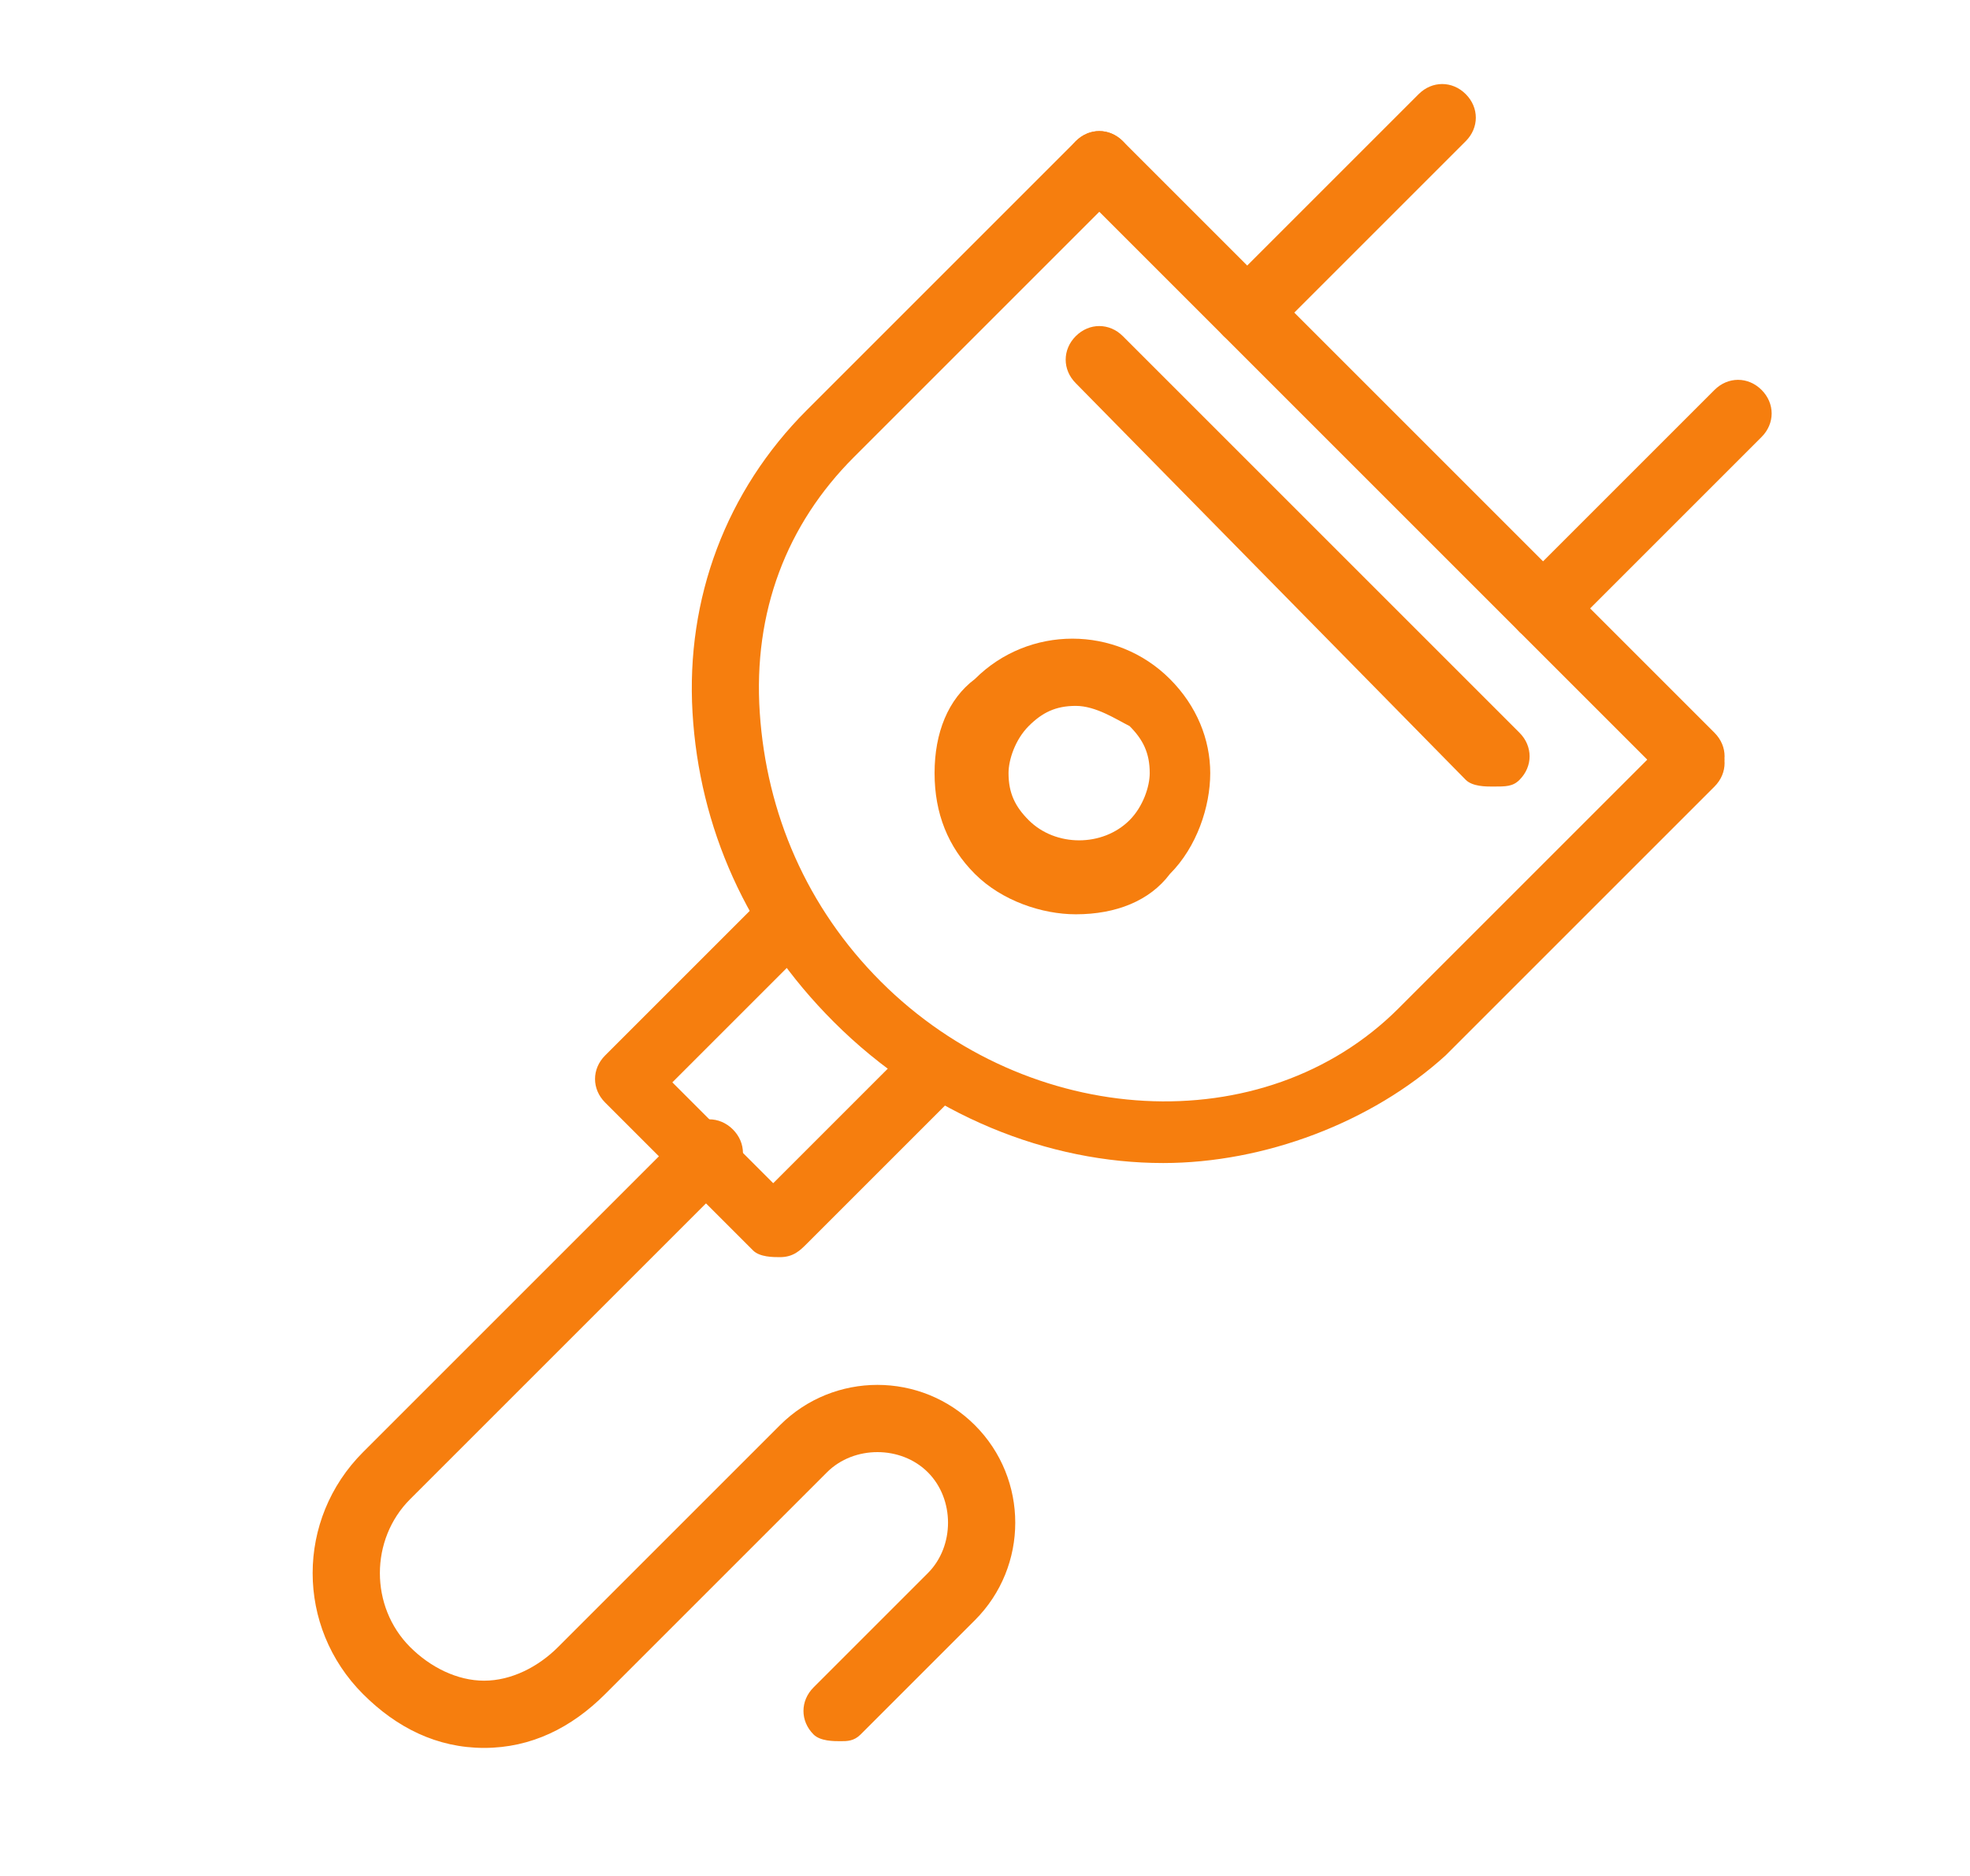 <?xml version="1.0" encoding="utf-8"?>
<!-- Generator: Adobe Illustrator 19.2.1, SVG Export Plug-In . SVG Version: 6.00 Build 0)  -->
<!DOCTYPE svg PUBLIC "-//W3C//DTD SVG 1.1//EN" "http://www.w3.org/Graphics/SVG/1.1/DTD/svg11.dtd">
<svg version="1.1" id="Layer_1" xmlns="http://www.w3.org/2000/svg" xmlns:xlink="http://www.w3.org/1999/xlink" x="0px" y="0px"
	 viewBox="0 0 29.3 27.9" style="enable-background:new 0 0 29.3 27.9;" xml:space="preserve">
<style type="text/css">
	.st0{fill:#F67E0E;}
</style>
<g>
	<g>
		<g>
			<path class="st0" d="M17.3,17.3c-1.7,0-3.5-0.7-4.9-2.1c-1.3-1.3-2-2.9-2.1-4.6c-0.1-1.7,0.5-3.3,1.7-4.5l4-4
				c0.2-0.2,0.5-0.2,0.7,0s0.2,0.5,0,0.7l-4,4c-1,1-1.5,2.3-1.4,3.8c0.1,1.5,0.7,2.9,1.8,4c2.2,2.2,5.7,2.4,7.7,0.4l4-4
				c0.2-0.2,0.5-0.2,0.7,0s0.2,0.5,0,0.7l-4,4C20.4,16.7,18.8,17.3,17.3,17.3z"/>
			<path class="st0" d="M25.2,11.7c-0.1,0-0.3,0-0.4-0.1L16,2.8c-0.2-0.2-0.2-0.5,0-0.7s0.5-0.2,0.7,0l8.8,8.8
				c0.2,0.2,0.2,0.5,0,0.7C25.4,11.7,25.3,11.7,25.2,11.7z"/>
			<path class="st0" d="M18.6,5.1c-0.1,0-0.3,0-0.4-0.1c-0.2-0.2-0.2-0.5,0-0.7l2.9-2.9c0.2-0.2,0.5-0.2,0.7,0s0.2,0.5,0,0.7L18.9,5
				C18.8,5.1,18.7,5.1,18.6,5.1z"/>
			<path class="st0" d="M23,9.5c-0.1,0-0.3,0-0.4-0.1c-0.2-0.2-0.2-0.5,0-0.7l2.9-2.9c0.2-0.2,0.5-0.2,0.7,0s0.2,0.5,0,0.7l-2.9,2.9
				C23.2,9.5,23.1,9.5,23,9.5z"/>
			<path class="st0" d="M22.2,11.7c-0.1,0-0.3,0-0.4-0.1L16,5.7c-0.2-0.2-0.2-0.5,0-0.7s0.5-0.2,0.7,0l5.9,5.9
				c0.2,0.2,0.2,0.5,0,0.7C22.5,11.7,22.4,11.7,22.2,11.7z"/>
			<path class="st0" d="M16,13.6c-0.5,0-1.1-0.2-1.5-0.6c-0.4-0.4-0.6-0.9-0.6-1.5s0.2-1.1,0.6-1.4c0.8-0.8,2.1-0.8,2.9,0
				c0.4,0.4,0.6,0.9,0.6,1.4s-0.2,1.1-0.6,1.5C17.1,13.4,16.6,13.6,16,13.6z M16,10.5c-0.3,0-0.5,0.1-0.7,0.3
				c-0.2,0.2-0.3,0.5-0.3,0.7c0,0.3,0.1,0.5,0.3,0.7c0.4,0.4,1.1,0.4,1.5,0c0.2-0.2,0.3-0.5,0.3-0.7c0-0.3-0.1-0.5-0.3-0.7
				C16.6,10.7,16.3,10.5,16,10.5z"/>
			<path class="st0" d="M11.6,18.7c-0.1,0-0.3,0-0.4-0.1l-2.2-2.2c-0.2-0.2-0.2-0.5,0-0.7l2.3-2.3c0.2-0.2,0.5-0.2,0.7,0
				s0.2,0.5,0,0.7l-2,2l1.5,1.5l2-2c0.2-0.2,0.5-0.2,0.7,0s0.2,0.5,0,0.7L12,18.5C11.9,18.6,11.8,18.7,11.6,18.7z"/>
			<path class="st0" d="M12.5,25.9c-0.1,0-0.3,0-0.4-0.1c-0.2-0.2-0.2-0.5,0-0.7l1.7-1.7c0.4-0.4,0.4-1.1,0-1.5
				c-0.4-0.4-1.1-0.4-1.5,0l-3.3,3.3c-0.5,0.5-1.1,0.8-1.8,0.8c0,0,0,0,0,0c-0.7,0-1.3-0.3-1.8-0.8c-1-1-1-2.6,0-3.6l4.8-4.8
				c0.2-0.2,0.5-0.2,0.7,0s0.2,0.5,0,0.7l-4.8,4.8c-0.6,0.6-0.6,1.6,0,2.2c0.3,0.3,0.7,0.5,1.1,0.5c0,0,0,0,0,0
				c0.4,0,0.8-0.2,1.1-0.5l3.3-3.3c0.8-0.8,2.1-0.8,2.9,0c0.8,0.8,0.8,2.1,0,2.9l-1.7,1.7C12.7,25.9,12.6,25.9,12.5,25.9z"/>
		</g>
	</g>
</g>
</svg>
